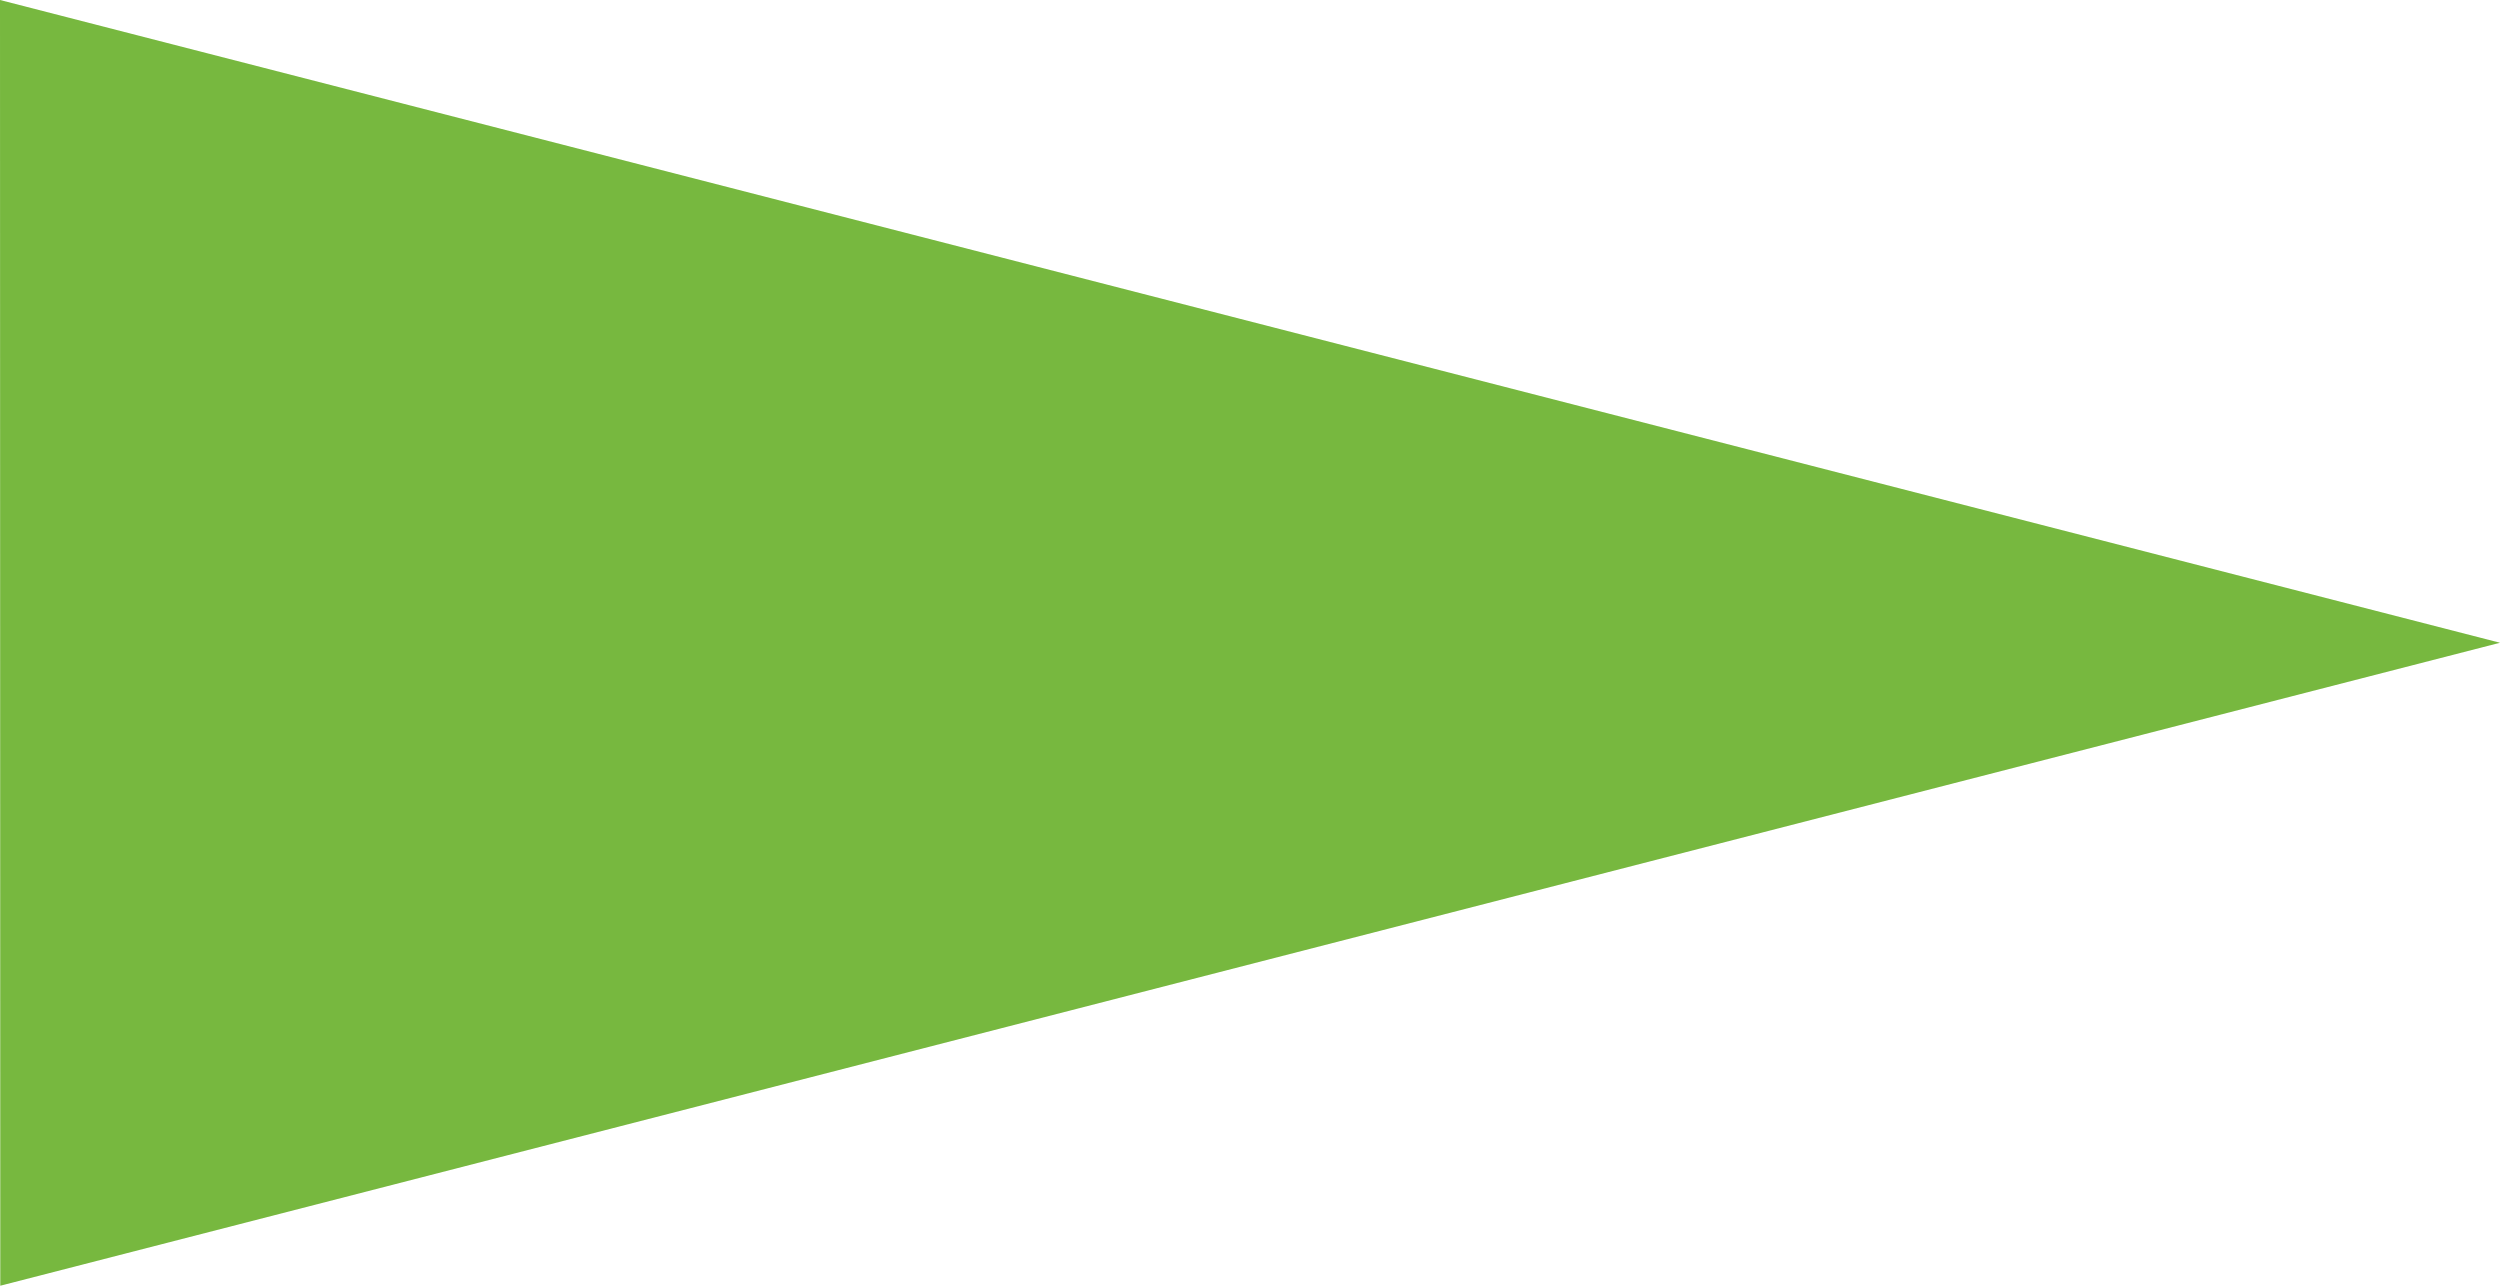 <?xml version="1.0" encoding="UTF-8" standalone="no"?><svg xmlns="http://www.w3.org/2000/svg" xmlns:xlink="http://www.w3.org/1999/xlink" fill="#000000" height="257.1" preserveAspectRatio="xMidYMid meet" version="1" viewBox="0.0 0.0 500.0 257.1" width="500" zoomAndPan="magnify"><g id="change1_1"><path d="M0.056,257.145L0,0l500,128.551L0.056,257.145z" fill="#77b83f"/></g></svg>
